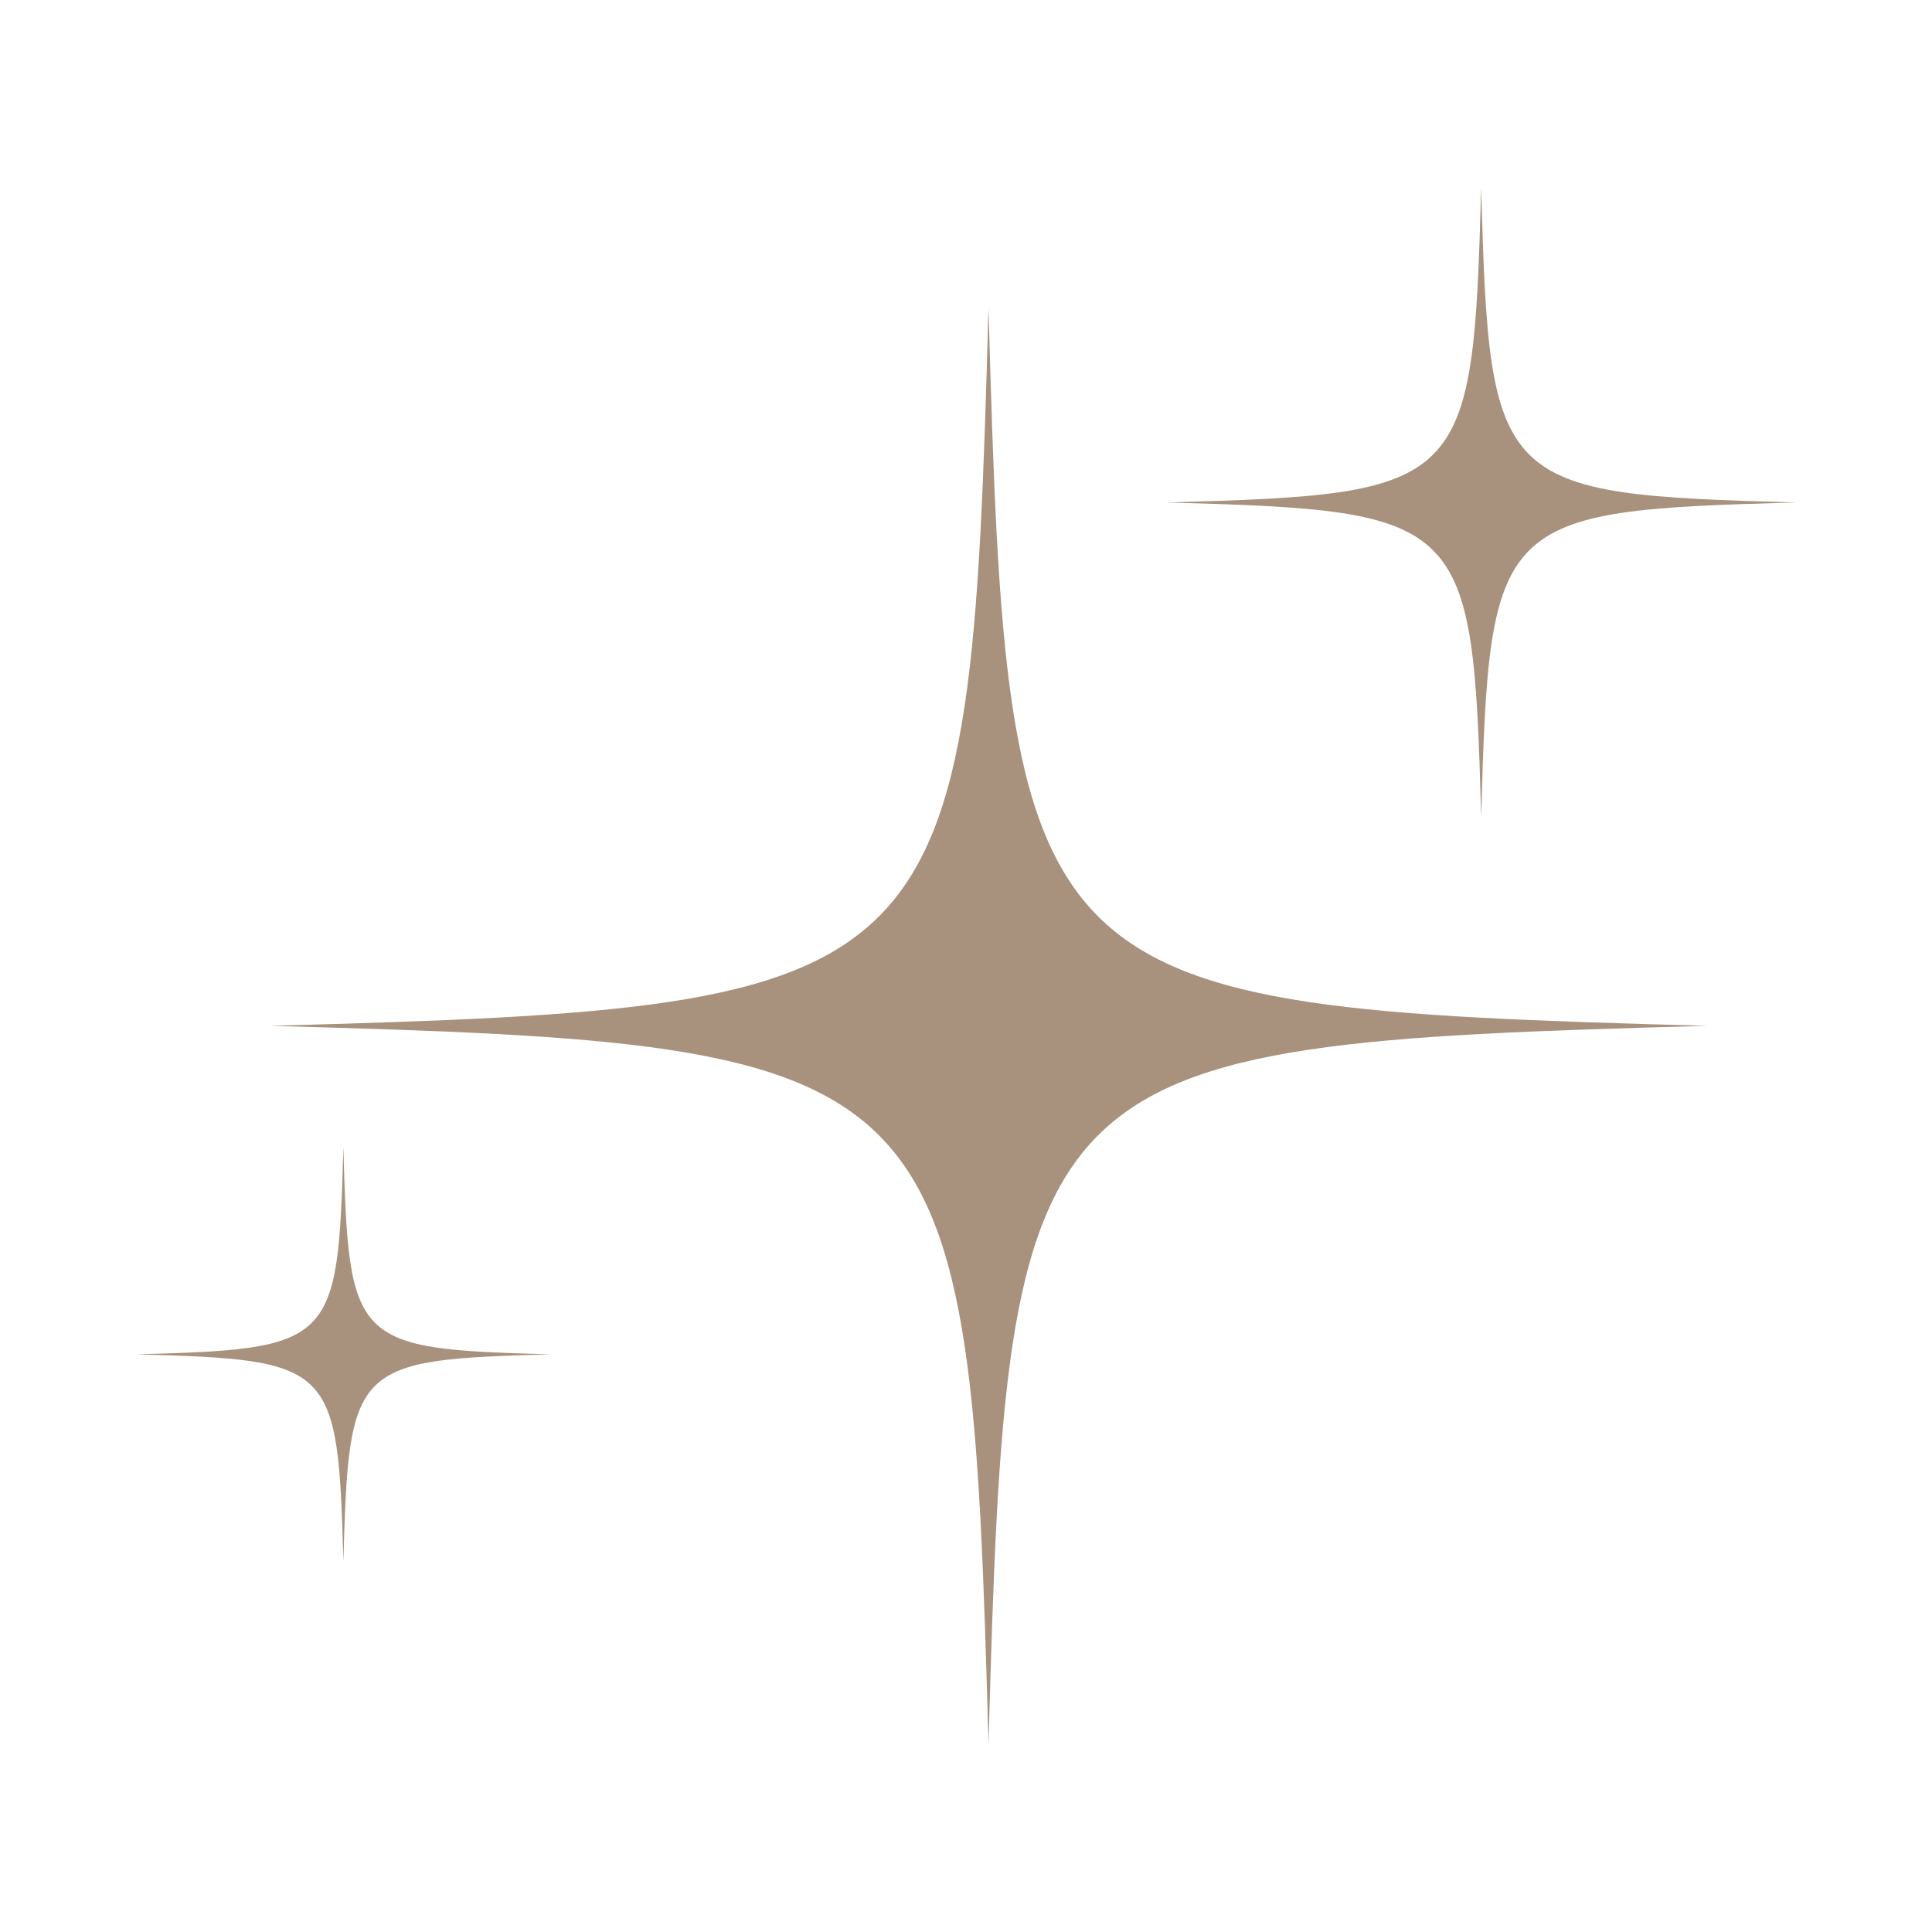 <svg xmlns="http://www.w3.org/2000/svg" xmlns:xlink="http://www.w3.org/1999/xlink" width="300" viewBox="0 0 224.88 225" height="300" preserveAspectRatio="xMidYMid meet"><defs><clipPath id="247a110250"><path d="M 31.285 35.621 L 199 35.621 L 199 203.137 L 31.285 203.137 Z M 31.285 35.621 " clip-rule="nonzero"></path></clipPath><clipPath id="1afb4cfd79"><path d="M 15.801 133 L 65 133 L 65 182 L 15.801 182 Z M 15.801 133 " clip-rule="nonzero"></path></clipPath><clipPath id="3064b96685"><path d="M 135.391 21.855 L 209.094 21.855 L 209.094 95.418 L 135.391 95.418 Z M 135.391 21.855 " clip-rule="nonzero"></path></clipPath></defs><g clip-path="url(#247a110250)"><path fill="#a8917d" d="M 115.062 35.805 C 112.887 115.527 111.121 117.293 31.395 119.469 C 111.121 121.648 112.887 123.414 115.062 203.137 C 117.238 123.414 119.008 121.648 198.73 119.469 C 119.008 117.293 117.238 115.527 115.062 35.805 " fill-opacity="1" fill-rule="nonzero"></path></g><g clip-path="url(#1afb4cfd79)"><path fill="#a8917d" d="M 39.93 133.598 C 39.301 156.59 38.793 157.098 15.801 157.727 C 38.793 158.355 39.301 158.863 39.93 181.855 C 40.559 158.863 41.066 158.355 64.059 157.727 C 41.066 157.098 40.559 156.59 39.93 133.598 " fill-opacity="1" fill-rule="nonzero"></path></g><g clip-path="url(#3064b96685)"><path fill="#a8917d" d="M 172.438 95.172 C 173.391 60.242 174.164 59.469 209.094 58.516 C 174.164 57.562 173.391 56.789 172.438 21.859 C 171.48 56.789 170.707 57.562 135.777 58.516 C 170.707 59.469 171.48 60.242 172.438 95.172 " fill-opacity="1" fill-rule="nonzero"></path></g></svg>